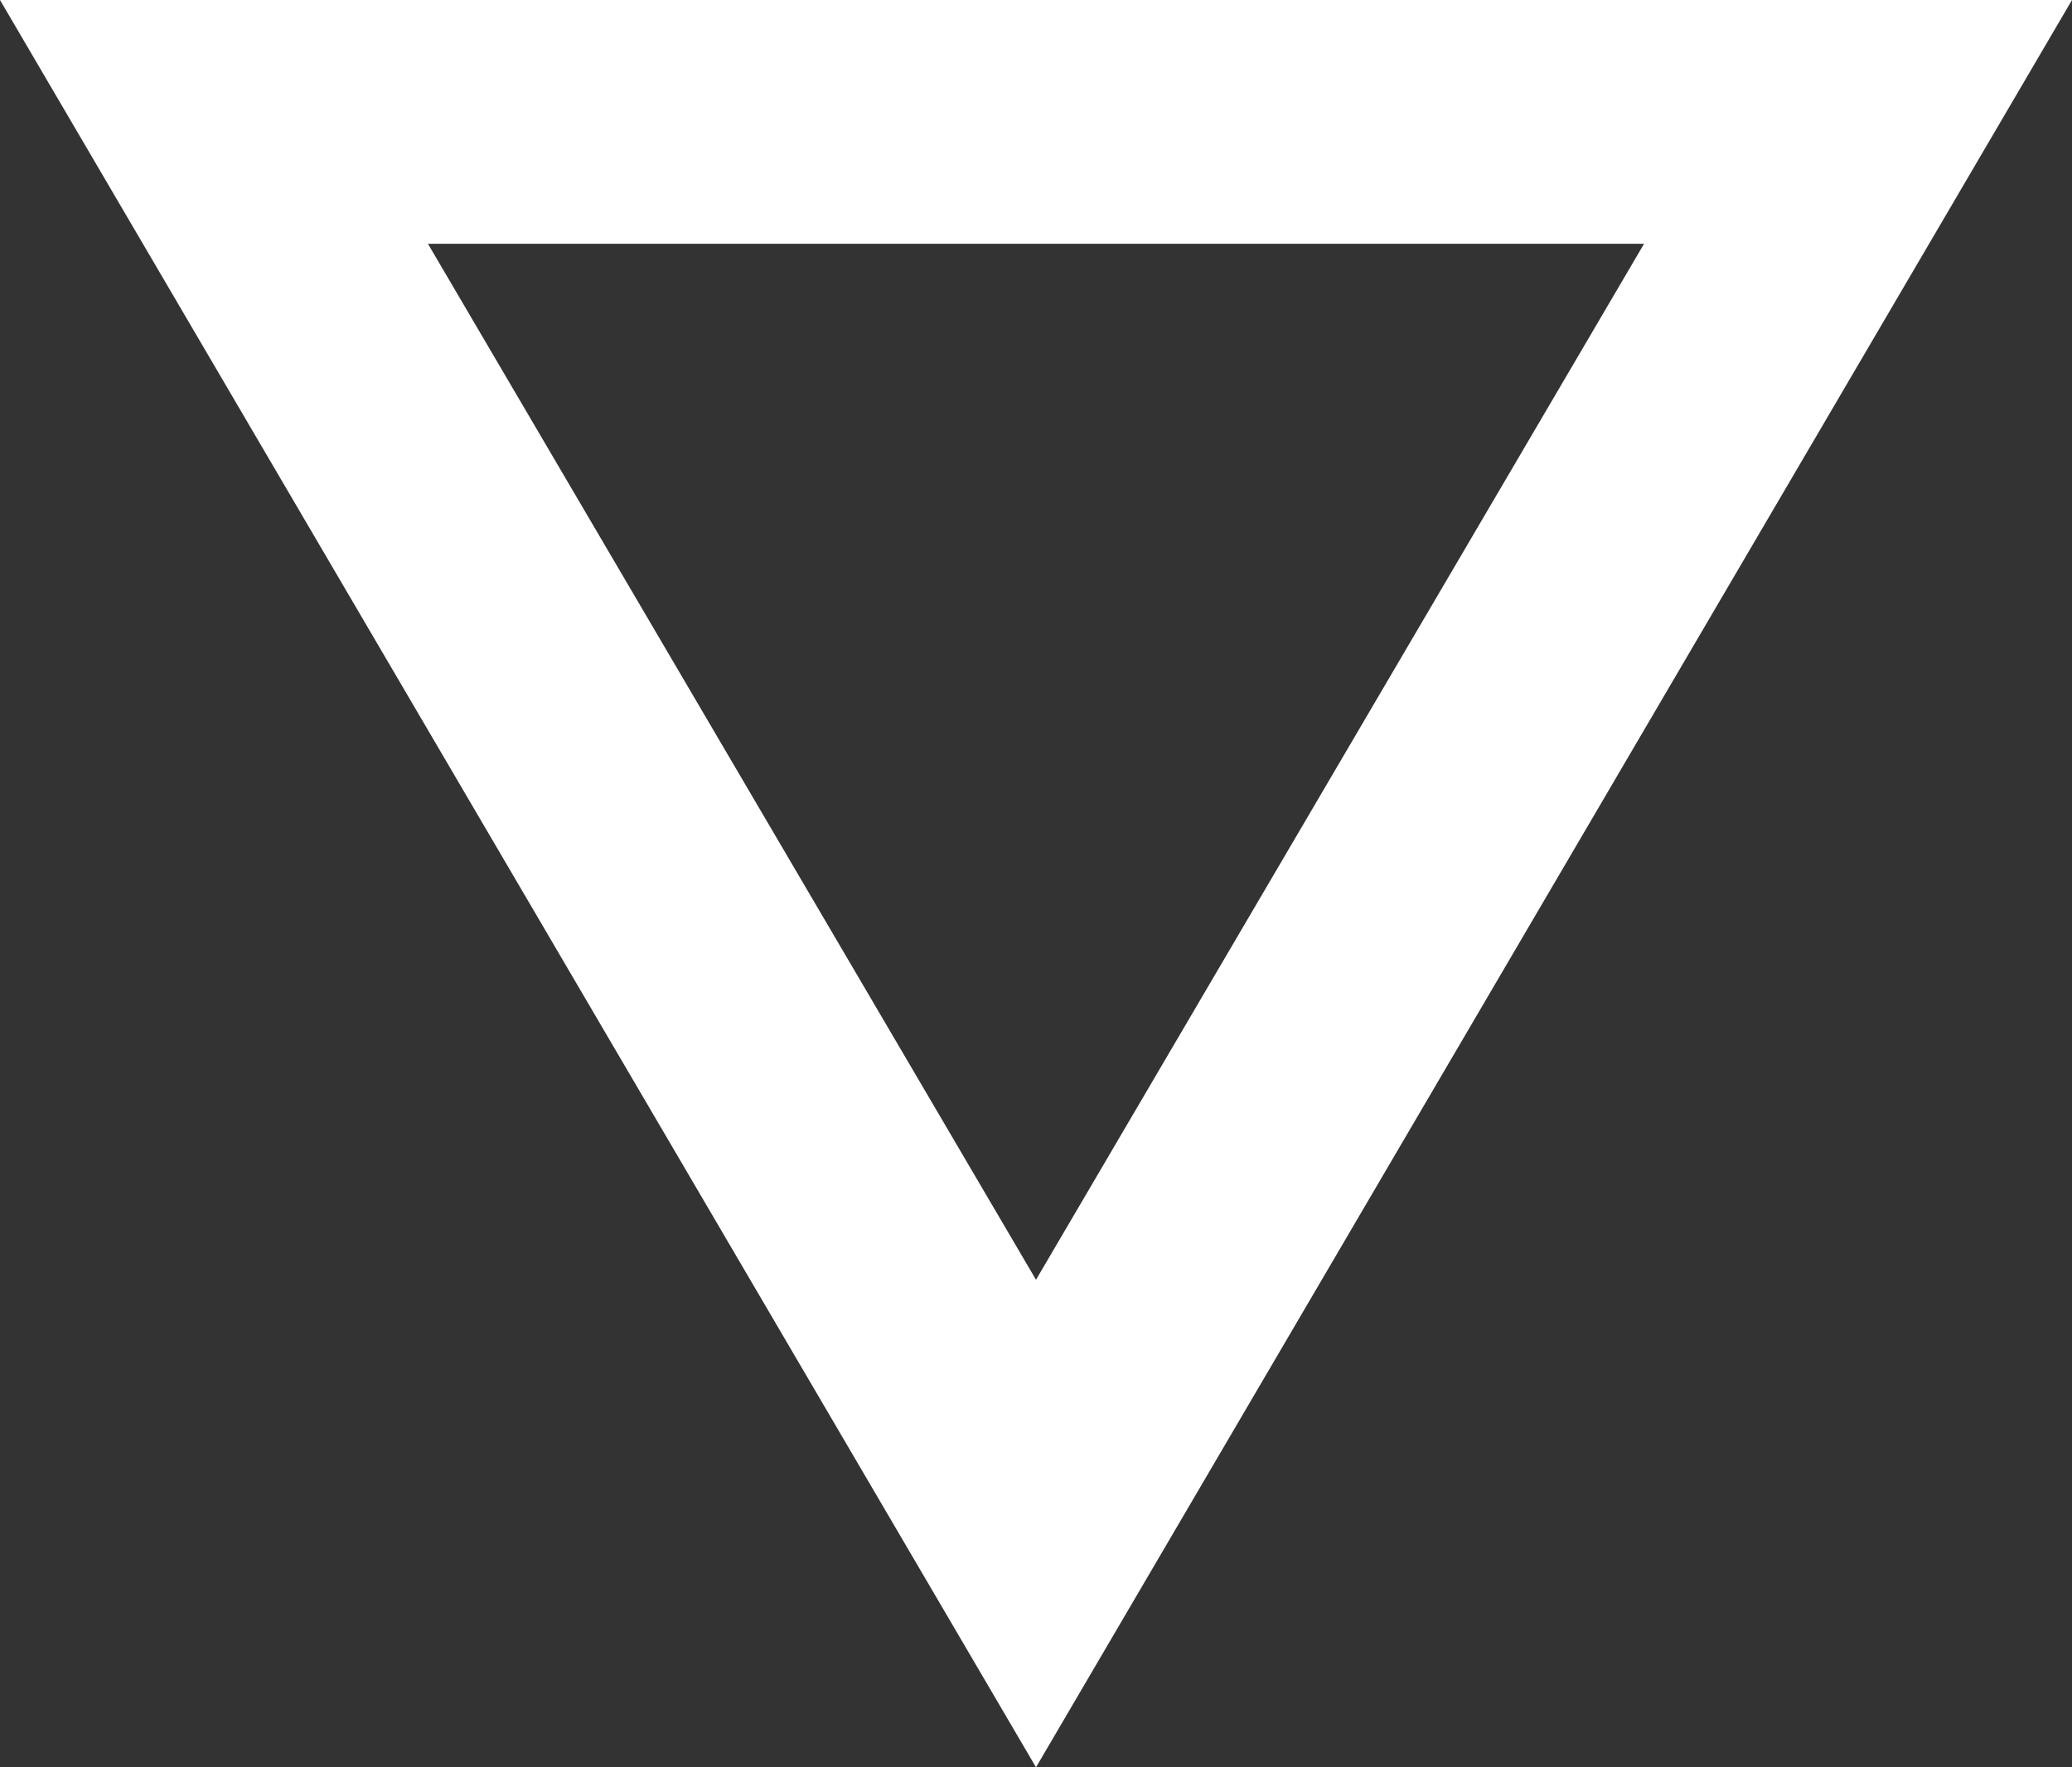 <svg xmlns="http://www.w3.org/2000/svg" viewBox="0 0 34 29"><rect x="0" y="0" width="34" height="29" fill="#333333" stroke="none"/><defs><style>.a{fill:#fff;}</style></defs><title>scroll_sp</title><path class="a" d="M0,0,17,29,34,0ZM17,21,7.022,4H26.978Z"/></svg>